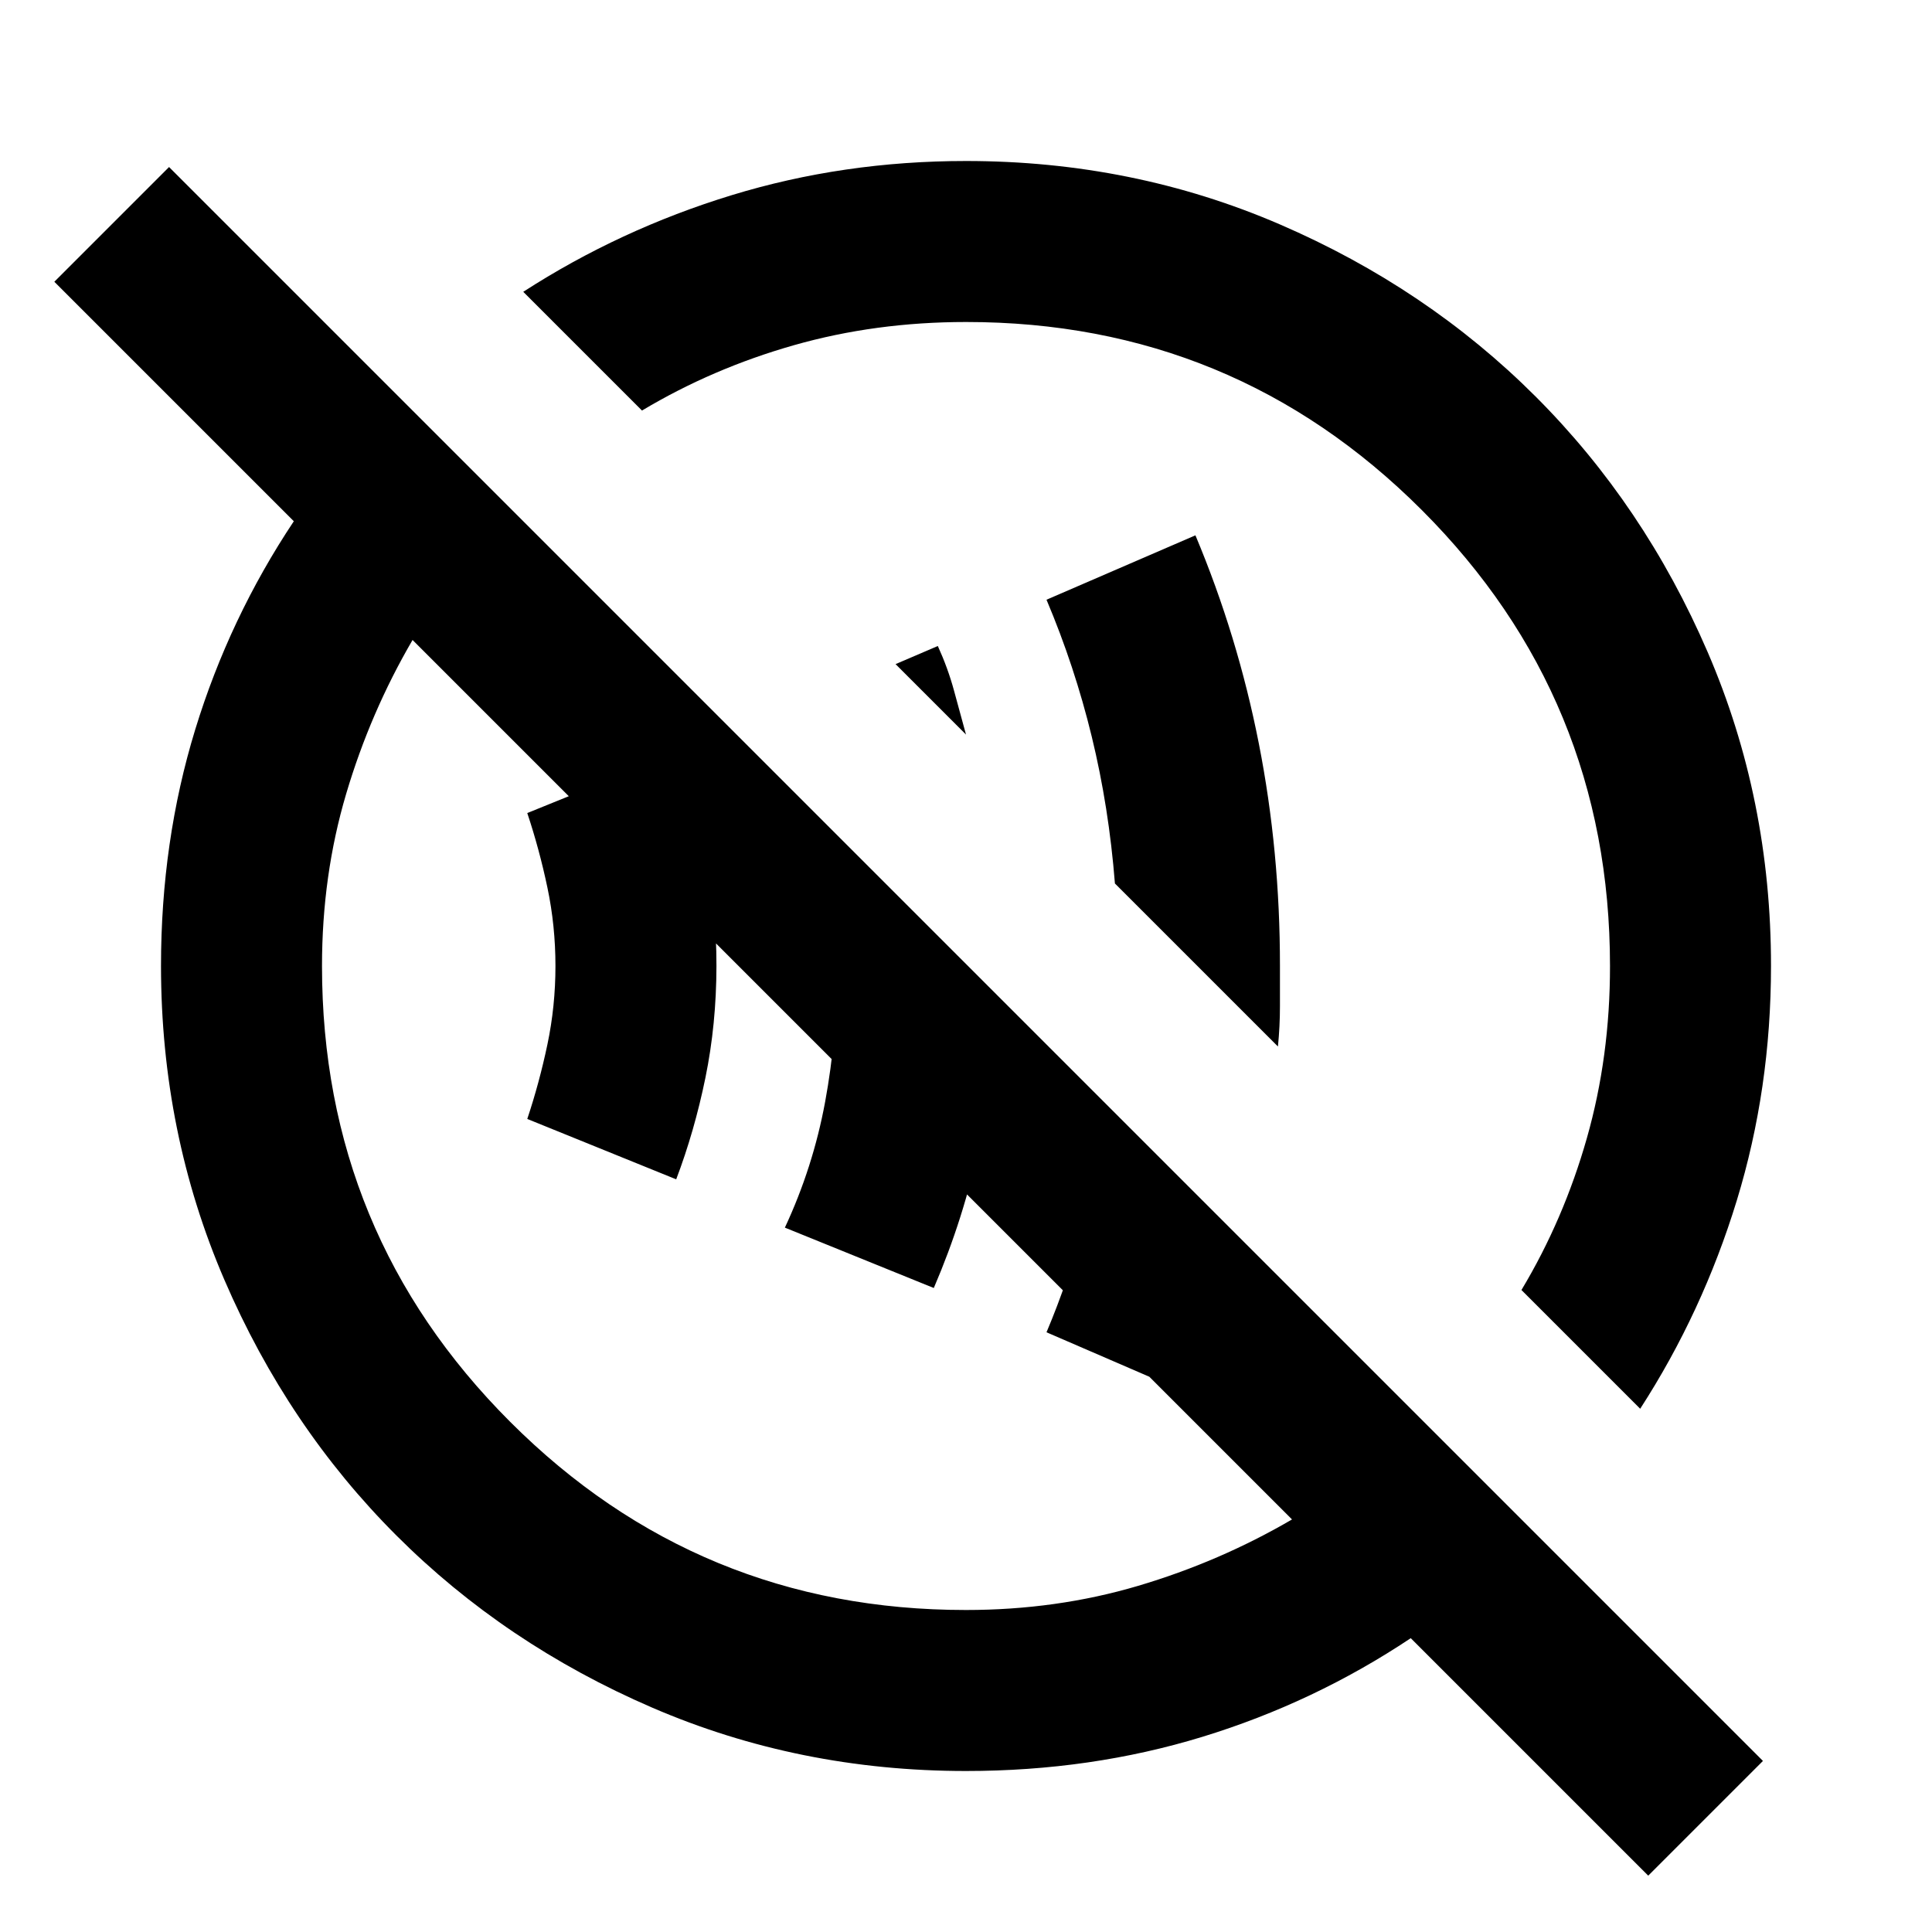 <?xml version="1.0" encoding="utf-8"?>
<!-- Generator: www.svgicons.com -->
<svg xmlns="http://www.w3.org/2000/svg" width="800" height="800" viewBox="0 0 24 24">
<path fill="currentColor" d="m14.85 17.35l-1.85-.8q.275-.65.463-1.362t.312-1.438l1.7 1.7q-.125.5-.275.975t-.35.925M11.6 16l-1.85-.75q.35-.75.5-1.562T10.4 12q0-.475-.037-.925t-.138-.875l2.175 2.175q-.05.95-.237 1.85T11.6 16m-3.2-1.35l-1.85-.75q.15-.45.25-.925T6.9 12t-.1-.975t-.25-.925l1.85-.75q.225.6.363 1.263T8.9 12t-.137 1.388T8.4 14.65M15.875 13l-2.025-2.025q-.075-.95-.288-1.825T13 7.45l1.85-.8q.525 1.25.788 2.588T15.9 12v.5q0 .25-.025.5M12 9.125l-.875-.875l.525-.225q.125.275.2.55zM20.475 23.3l-2.95-2.95q-1.2.8-2.587 1.225T12 22q-2.075 0-3.9-.788t-3.175-2.137T2.788 15.9T2 12q0-1.55.425-2.937T3.65 6.475L.675 3.5L2.1 2.075l19.8 19.8zM12 20q1.125 0 2.138-.3t1.912-.825L5.125 7.95q-.525.9-.825 1.912T4 12q0 3.325 2.338 5.663T12 20m8.375-2.5L18.9 16.025q.525-.875.813-1.888T20 12q0-3.325-2.337-5.663T12 4q-1.125 0-2.137.288T7.975 5.1L6.5 3.625q1.2-.775 2.588-1.2T12 2q2.075 0 3.9.788t3.175 2.137T21.213 8.1T22 12q0 1.525-.425 2.913t-1.2 2.587M10.6 13.4"/>
</svg>